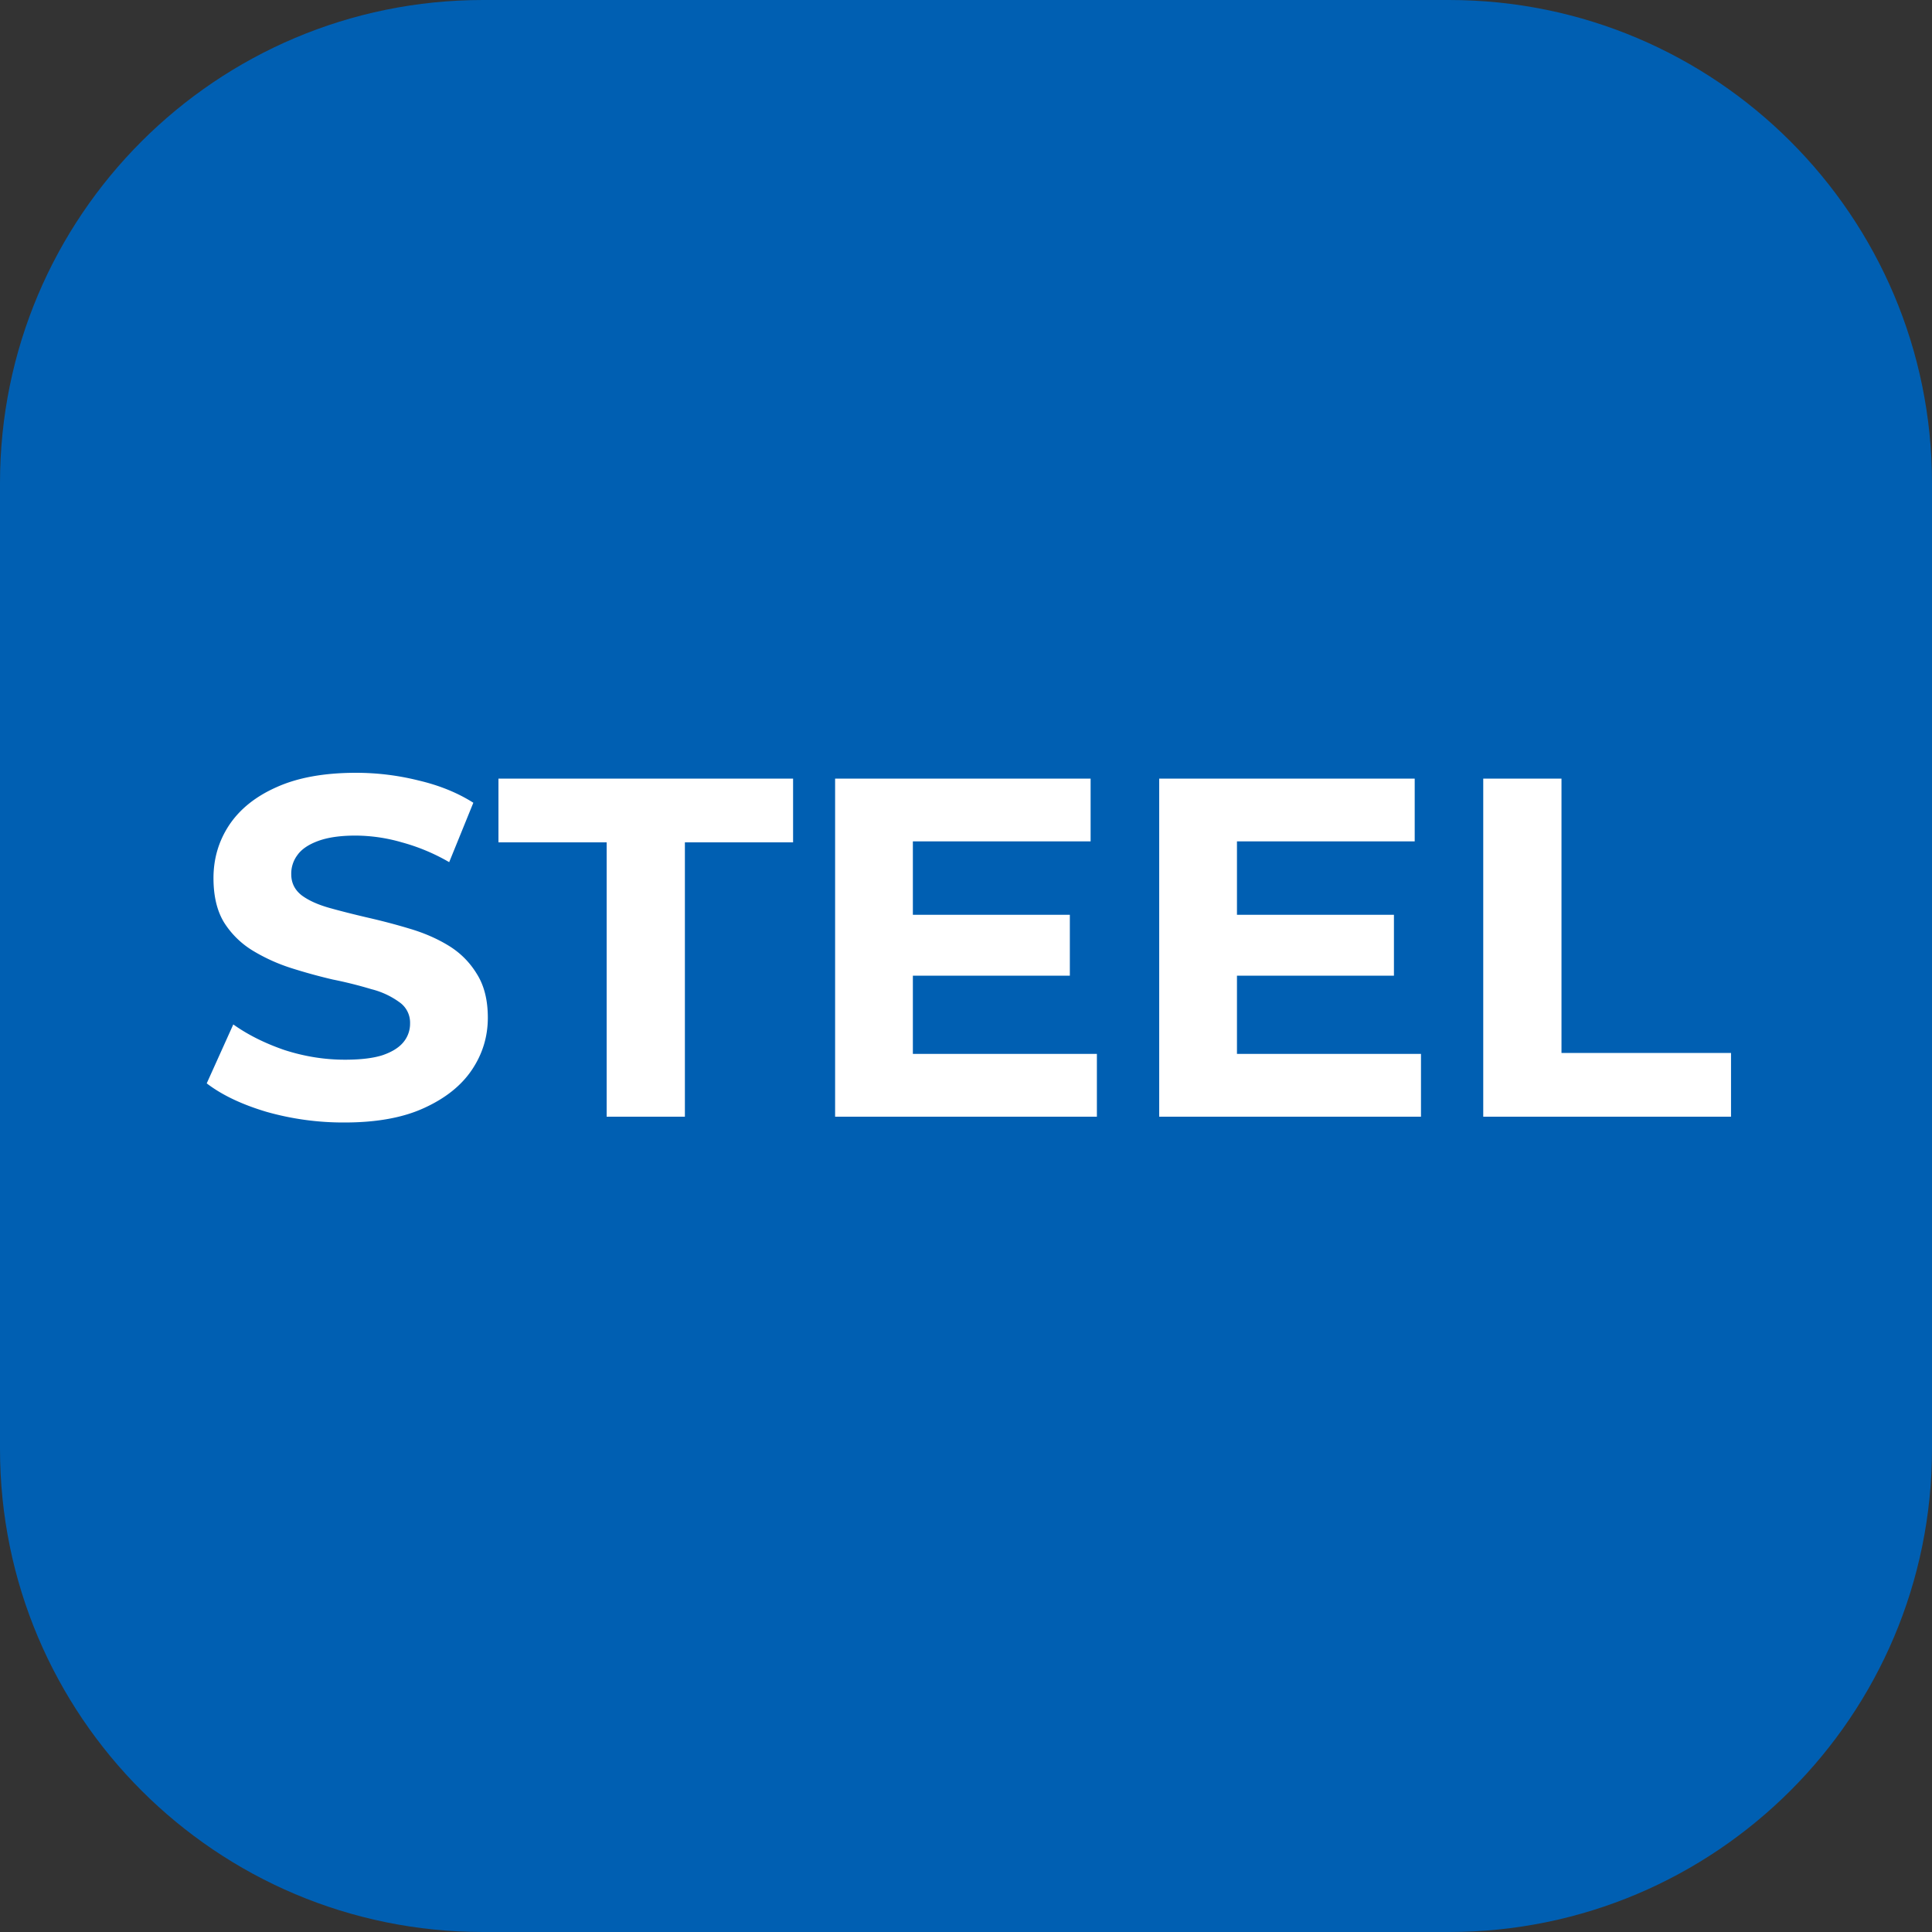 <svg xmlns="http://www.w3.org/2000/svg" width="40" height="40" fill="none" viewBox="0 0 40 40"><rect x="0" y="0" width="40" height="40" fill="#333333" stroke="none"/><path fill="#005FB2" d="M30 0H10C4.477 0 0 4.477 0 10v20c0 5.523 4.477 10 10 10h20c5.523 0 10-4.477 10-10V10c0-5.523-4.477-10-10-10Z"/><path fill="#fff" d="M7.13 23.24a5.83 5.83 0 0 1-1.61-.22c-.514-.153-.927-.35-1.24-.59l.55-1.22c.3.213.653.39 1.06.53.413.133.83.2 1.25.2.32 0 .576-.03.77-.09.2-.067.346-.157.44-.27a.596.596 0 0 0 .14-.39.514.514 0 0 0-.22-.44 1.677 1.677 0 0 0-.58-.27 8.76 8.76 0 0 0-.8-.2 11.377 11.377 0 0 1-.87-.24 3.71 3.71 0 0 1-.79-.36 1.816 1.816 0 0 1-.59-.58c-.147-.24-.22-.547-.22-.92 0-.4.106-.763.32-1.09.22-.333.546-.597.98-.79.44-.2.99-.3 1.65-.3.44 0 .873.053 1.3.16.426.1.803.253 1.13.46l-.5 1.23a4.092 4.092 0 0 0-.98-.41 3.486 3.486 0 0 0-.96-.14c-.314 0-.57.037-.77.11-.2.073-.344.17-.43.29a.64.64 0 0 0-.13.4c0 .18.073.327.22.44.146.107.34.193.58.26.24.067.503.133.79.2.293.067.583.143.87.23.293.087.56.203.8.35.24.147.433.34.58.58.153.24.23.543.23.91 0 .393-.11.753-.33 1.08-.22.327-.55.59-.99.79-.434.2-.984.3-1.65.3ZM12.56 23.12v-5.68h-2.24v-1.32h6.1v1.32h-2.24v5.68h-1.62ZM18.78 18.94h3.37v1.26h-3.37v-1.26Zm.12 2.88h3.81v1.3h-5.42v-7h5.29v1.3H18.9v4.4ZM25.49 18.94h3.37v1.26h-3.37v-1.26Zm.12 2.88h3.81v1.3H24v-7h5.29v1.3h-3.68v4.4ZM30.709 23.12v-7h1.62v5.68h3.51v1.32h-5.13Z"/></svg>